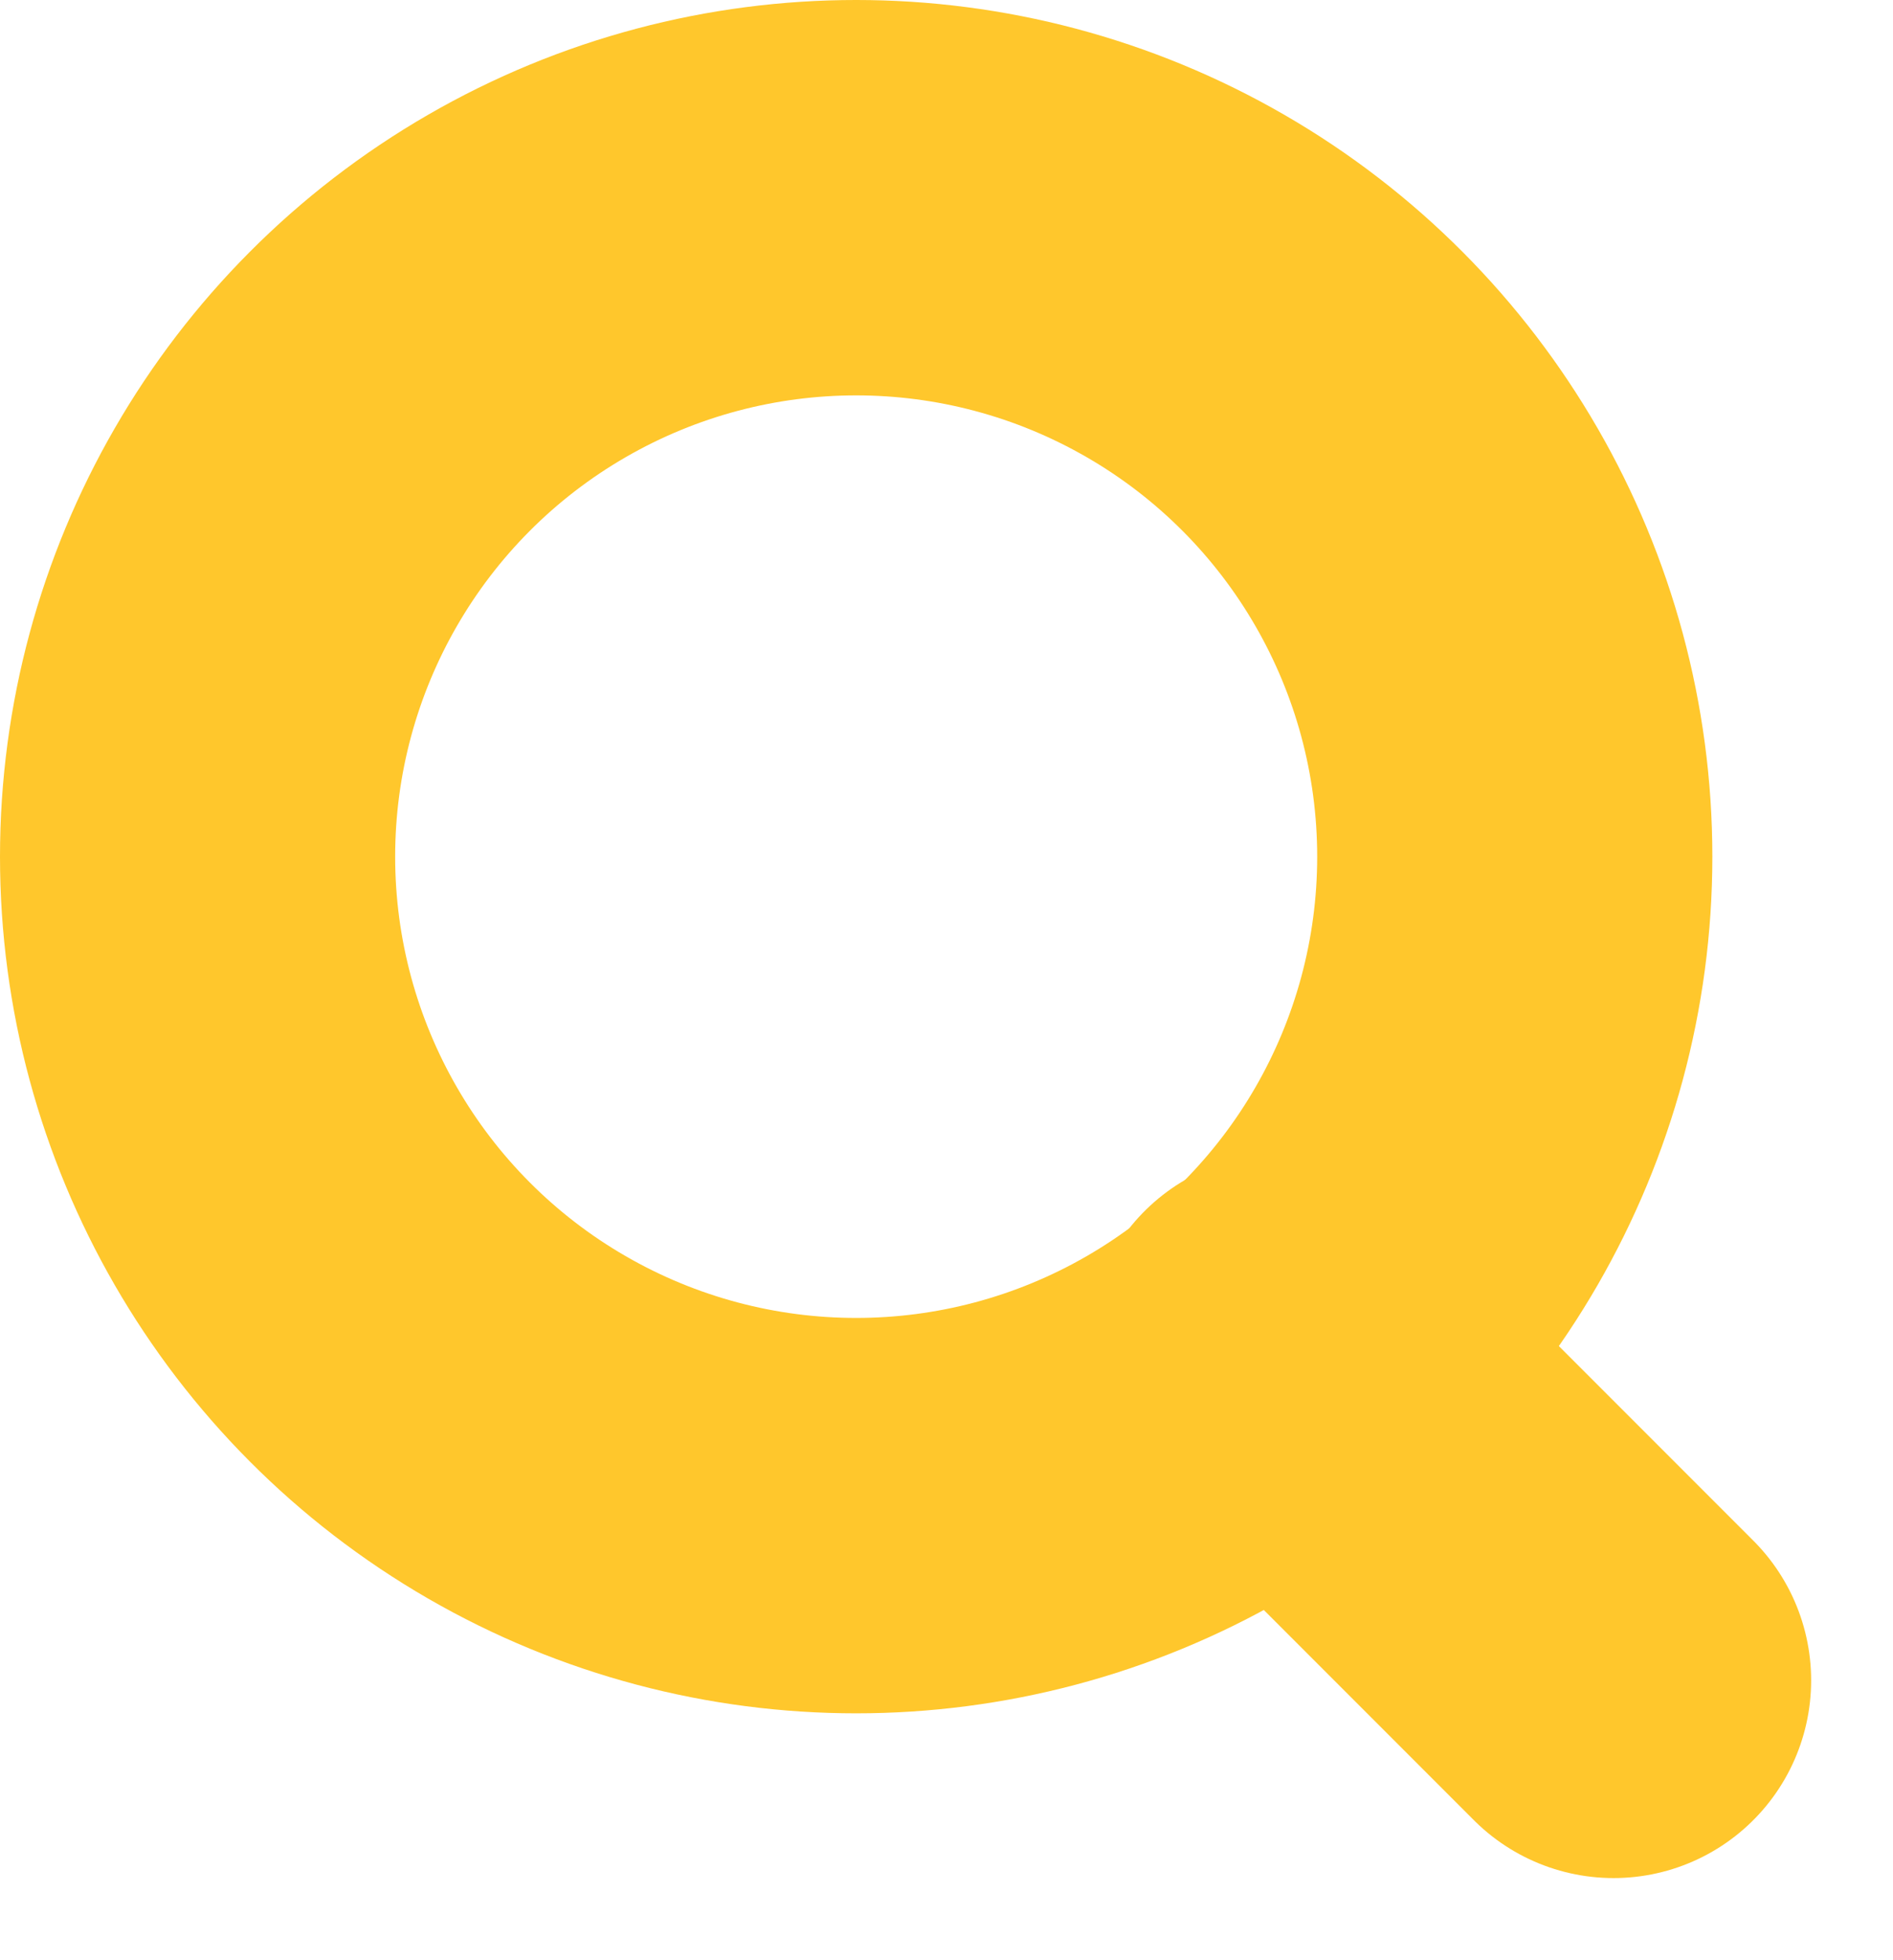 <svg id="Component_2_3" data-name="Component 2 – 3" xmlns="http://www.w3.org/2000/svg" width="28.743" height="29.743" viewBox="0 0 28.743 29.743">
  <g id="Ellipse_1" data-name="Ellipse 1" fill="none" stroke="#FFC72C" stroke-width="6">
    <circle cx="13" cy="13" r="13" stroke="none"/>
    <circle cx="13" cy="13" r="10" fill="none"/>
  </g>
  <line id="Line_1" data-name="Line 1" x2="5" y2="5" transform="translate(19.5 20.5)" fill="none" stroke="#FFC72C" stroke-linecap="round" stroke-width="6"/>
</svg>
